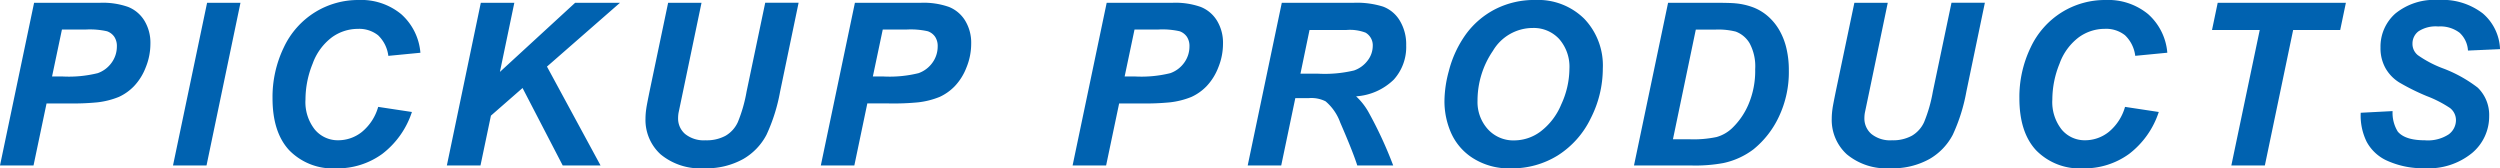 <svg xmlns="http://www.w3.org/2000/svg" width="351.972" height="23.703" viewBox="0 0 351.972 23.703">
  <path id="パス_1699" data-name="パス 1699" d="M-170.47,0h-4.719l4.8-22.906h9.313a10.714,10.714,0,0,1,3.93.586,4.743,4.743,0,0,1,2.289,1.938,5.97,5.97,0,0,1,.844,3.227,8.827,8.827,0,0,1-.672,3.375,7.958,7.958,0,0,1-1.648,2.625,7.053,7.053,0,0,1-2.1,1.492,11.351,11.351,0,0,1-3.031.773,35.78,35.78,0,0,1-4.156.156h-3.016Zm2.609-12.531h1.453A16.964,16.964,0,0,0-161.423-13a4.076,4.076,0,0,0,1.969-1.5,3.877,3.877,0,0,0,.719-2.266,2.339,2.339,0,0,0-.367-1.359,2.08,2.08,0,0,0-1.031-.773,10.975,10.975,0,0,0-2.961-.242h-3.375ZM-150.833,0l4.8-22.906h4.7L-146.114,0Zm28.887-8.25,4.75.719a12.184,12.184,0,0,1-4.172,5.9A10.722,10.722,0,0,1-127.883.406a8.556,8.556,0,0,1-6.57-2.531q-2.367-2.531-2.367-7.344a16.047,16.047,0,0,1,1.586-7.148,11.632,11.632,0,0,1,4.4-4.961,11.529,11.529,0,0,1,6.125-1.719A8.853,8.853,0,0,1-118.7-21.3a8.154,8.154,0,0,1,2.7,5.43l-4.516.438a4.8,4.8,0,0,0-1.445-2.9,4.29,4.29,0,0,0-2.852-.9,6.238,6.238,0,0,0-3.648,1.188,8.025,8.025,0,0,0-2.711,3.711A13.41,13.41,0,0,0-132.18-9.3a6.227,6.227,0,0,0,1.32,4.25,4.2,4.2,0,0,0,3.289,1.5,5.329,5.329,0,0,0,3.352-1.187A7.038,7.038,0,0,0-121.945-8.25ZM-112.277,0l4.781-22.906h4.719l-2.031,9.734,10.594-9.734H-87.9l-10.281,8.984L-90.636,0h-5.328l-5.656-10.906-4.453,3.891L-107.542,0Zm31.153-22.906h4.7l-2.594,12.438-.641,3.063a4.661,4.661,0,0,0-.062.734,2.87,2.87,0,0,0,.992,2.242,4.205,4.205,0,0,0,2.883.883,5.564,5.564,0,0,0,2.813-.641,4.266,4.266,0,0,0,1.719-1.906,20.448,20.448,0,0,0,1.234-4.3l2.625-12.516h4.7l-2.609,12.531a24.855,24.855,0,0,1-1.906,6.047A8.463,8.463,0,0,1-70.53-.922,10.606,10.606,0,0,1-76.061.391,8.716,8.716,0,0,1-82.186-1.57a6.548,6.548,0,0,1-2.125-5.039A9.68,9.68,0,0,1-84.2-8q.062-.5.547-2.844ZM-54.908,0h-4.719l4.8-22.906h9.313a10.714,10.714,0,0,1,3.93.586A4.743,4.743,0,0,1-39.3-20.383a5.97,5.97,0,0,1,.844,3.227,8.827,8.827,0,0,1-.672,3.375,7.958,7.958,0,0,1-1.648,2.625,7.053,7.053,0,0,1-2.1,1.492,11.351,11.351,0,0,1-3.031.773,35.78,35.78,0,0,1-4.156.156H-53.08ZM-52.3-12.531h1.453A16.964,16.964,0,0,0-45.861-13a4.076,4.076,0,0,0,1.969-1.5,3.877,3.877,0,0,0,.719-2.266,2.339,2.339,0,0,0-.367-1.359,2.08,2.08,0,0,0-1.031-.773,10.975,10.975,0,0,0-2.961-.242h-3.375ZM-19.461,0H-24.18l4.8-22.906h9.313a10.714,10.714,0,0,1,3.93.586,4.743,4.743,0,0,1,2.289,1.938,5.97,5.97,0,0,1,.844,3.227,8.827,8.827,0,0,1-.672,3.375,7.958,7.958,0,0,1-1.648,2.625,7.053,7.053,0,0,1-2.1,1.492,11.351,11.351,0,0,1-3.031.773,35.78,35.78,0,0,1-4.156.156h-3.016Zm2.609-12.531H-15.4A16.964,16.964,0,0,0-10.414-13a4.076,4.076,0,0,0,1.969-1.5,3.877,3.877,0,0,0,.719-2.266,2.339,2.339,0,0,0-.367-1.359A2.08,2.08,0,0,0-9.125-18.9a10.975,10.975,0,0,0-2.961-.242h-3.375ZM5.192,0H.473l4.8-22.906H15.442a12.243,12.243,0,0,1,4.086.539,4.64,4.64,0,0,1,2.359,1.977,6.446,6.446,0,0,1,.9,3.484,6.835,6.835,0,0,1-1.75,4.82,8.384,8.384,0,0,1-5.3,2.352,9.218,9.218,0,0,1,1.7,2.141A56.885,56.885,0,0,1,20.958,0H15.9Q15.286-1.938,13.5-6.047a7.035,7.035,0,0,0-2.062-2.984A4.416,4.416,0,0,0,9.1-9.484H7.177ZM7.9-12.922h2.5a17.763,17.763,0,0,0,5.039-.453A4.042,4.042,0,0,0,17.38-14.8a3.407,3.407,0,0,0,.7-2.031A2.058,2.058,0,0,0,17.067-18.7a6.18,6.18,0,0,0-2.7-.375H9.177ZM28.173-8.984a16.385,16.385,0,0,1,.609-4.281,15.345,15.345,0,0,1,2.43-5.234,11.767,11.767,0,0,1,4.117-3.508A12.1,12.1,0,0,1,40.986-23.3a9.241,9.241,0,0,1,6.867,2.641,9.509,9.509,0,0,1,2.617,7,15.448,15.448,0,0,1-1.7,7.016,12.714,12.714,0,0,1-4.625,5.219A12.2,12.2,0,0,1,37.533.406a9.453,9.453,0,0,1-5.375-1.453,8.107,8.107,0,0,1-3.078-3.6A11.07,11.07,0,0,1,28.173-8.984Zm4.656-.094a5.684,5.684,0,0,0,1.438,3.953,4.849,4.849,0,0,0,3.781,1.594,6.21,6.21,0,0,0,3.664-1.258A9.159,9.159,0,0,0,44.619-8.6a12.094,12.094,0,0,0,1.148-4.977,5.931,5.931,0,0,0-1.453-4.242,4.87,4.87,0,0,0-3.7-1.539,6.525,6.525,0,0,0-5.617,3.219A12.394,12.394,0,0,0,32.83-9.078ZM54.858,0l4.8-22.906h6.172q2.578,0,3.3.078a9.52,9.52,0,0,1,2.539.578,6.986,6.986,0,0,1,2.031,1.227,7.723,7.723,0,0,1,1.578,1.9A9.326,9.326,0,0,1,76.3-16.57a13.1,13.1,0,0,1,.359,3.164,14.667,14.667,0,0,1-1.414,6.57,12.993,12.993,0,0,1-3.555,4.555A10.7,10.7,0,0,1,67.452-.344,21.584,21.584,0,0,1,62.936,0Zm5.484-3.687h2.391a15.647,15.647,0,0,0,3.758-.32,5.229,5.229,0,0,0,2.133-1.2,10.119,10.119,0,0,0,2.344-3.375,11.979,11.979,0,0,0,.953-4.969,6.851,6.851,0,0,0-.789-3.664,3.831,3.831,0,0,0-1.945-1.633,10.062,10.062,0,0,0-2.891-.281H63.561ZM85.886-22.906h4.7L88-10.469l-.641,3.063a4.661,4.661,0,0,0-.062.734,2.87,2.87,0,0,0,.992,2.242,4.205,4.205,0,0,0,2.883.883,5.564,5.564,0,0,0,2.813-.641A4.266,4.266,0,0,0,95.7-6.094a20.448,20.448,0,0,0,1.234-4.3l2.625-12.516h4.7l-2.609,12.531a24.855,24.855,0,0,1-1.906,6.047A8.463,8.463,0,0,1,96.48-.922,10.606,10.606,0,0,1,90.948.391,8.716,8.716,0,0,1,84.823-1.57,6.548,6.548,0,0,1,82.7-6.609,9.68,9.68,0,0,1,82.808-8q.062-.5.547-2.844ZM123.992-8.25l4.75.719a12.184,12.184,0,0,1-4.172,5.9A10.722,10.722,0,0,1,118.055.406a8.556,8.556,0,0,1-6.57-2.531q-2.367-2.531-2.367-7.344a16.048,16.048,0,0,1,1.586-7.148,11.631,11.631,0,0,1,4.4-4.961,11.529,11.529,0,0,1,6.125-1.719,8.853,8.853,0,0,1,6.016,1.992,8.154,8.154,0,0,1,2.7,5.43l-4.516.438a4.8,4.8,0,0,0-1.445-2.9,4.29,4.29,0,0,0-2.852-.9,6.238,6.238,0,0,0-3.648,1.188,8.025,8.025,0,0,0-2.711,3.711A13.41,13.41,0,0,0,113.758-9.3a6.227,6.227,0,0,0,1.32,4.25,4.2,4.2,0,0,0,3.289,1.5,5.329,5.329,0,0,0,3.352-1.187A7.038,7.038,0,0,0,123.992-8.25ZM143.677,0h-4.719l4-19.078h-6.719l.8-3.828h18.047l-.8,3.828h-6.625Zm13.5-7.422,4.484-.234a5.005,5.005,0,0,0,.734,2.891q1.031,1.219,3.813,1.219a5.359,5.359,0,0,0,3.344-.828,2.488,2.488,0,0,0,1.031-2,2.159,2.159,0,0,0-.844-1.719,16.4,16.4,0,0,0-3.258-1.672,31.023,31.023,0,0,1-3.891-1.93,5.652,5.652,0,0,1-1.93-2.008,5.741,5.741,0,0,1-.7-2.891,6.211,6.211,0,0,1,2.094-4.8,8.707,8.707,0,0,1,6.063-1.906,9.321,9.321,0,0,1,6.242,1.891,6.966,6.966,0,0,1,2.43,5.031l-4.516.2a3.675,3.675,0,0,0-1.187-2.516,4.483,4.483,0,0,0-3-.875,4.423,4.423,0,0,0-2.789.688,2.152,2.152,0,0,0-.836,1.734,2.028,2.028,0,0,0,.766,1.625,15.707,15.707,0,0,0,3.391,1.8,18.915,18.915,0,0,1,5.031,2.766,5.352,5.352,0,0,1,1.609,4.016,6.712,6.712,0,0,1-2.4,5.18,9.66,9.66,0,0,1-6.68,2.148A12.187,12.187,0,0,1,161.056-.6,6.1,6.1,0,0,1,158-3.359,8.381,8.381,0,0,1,157.173-7.422Z" transform="translate(175.189 23.297)" fill="#0062b0"/>
</svg>
